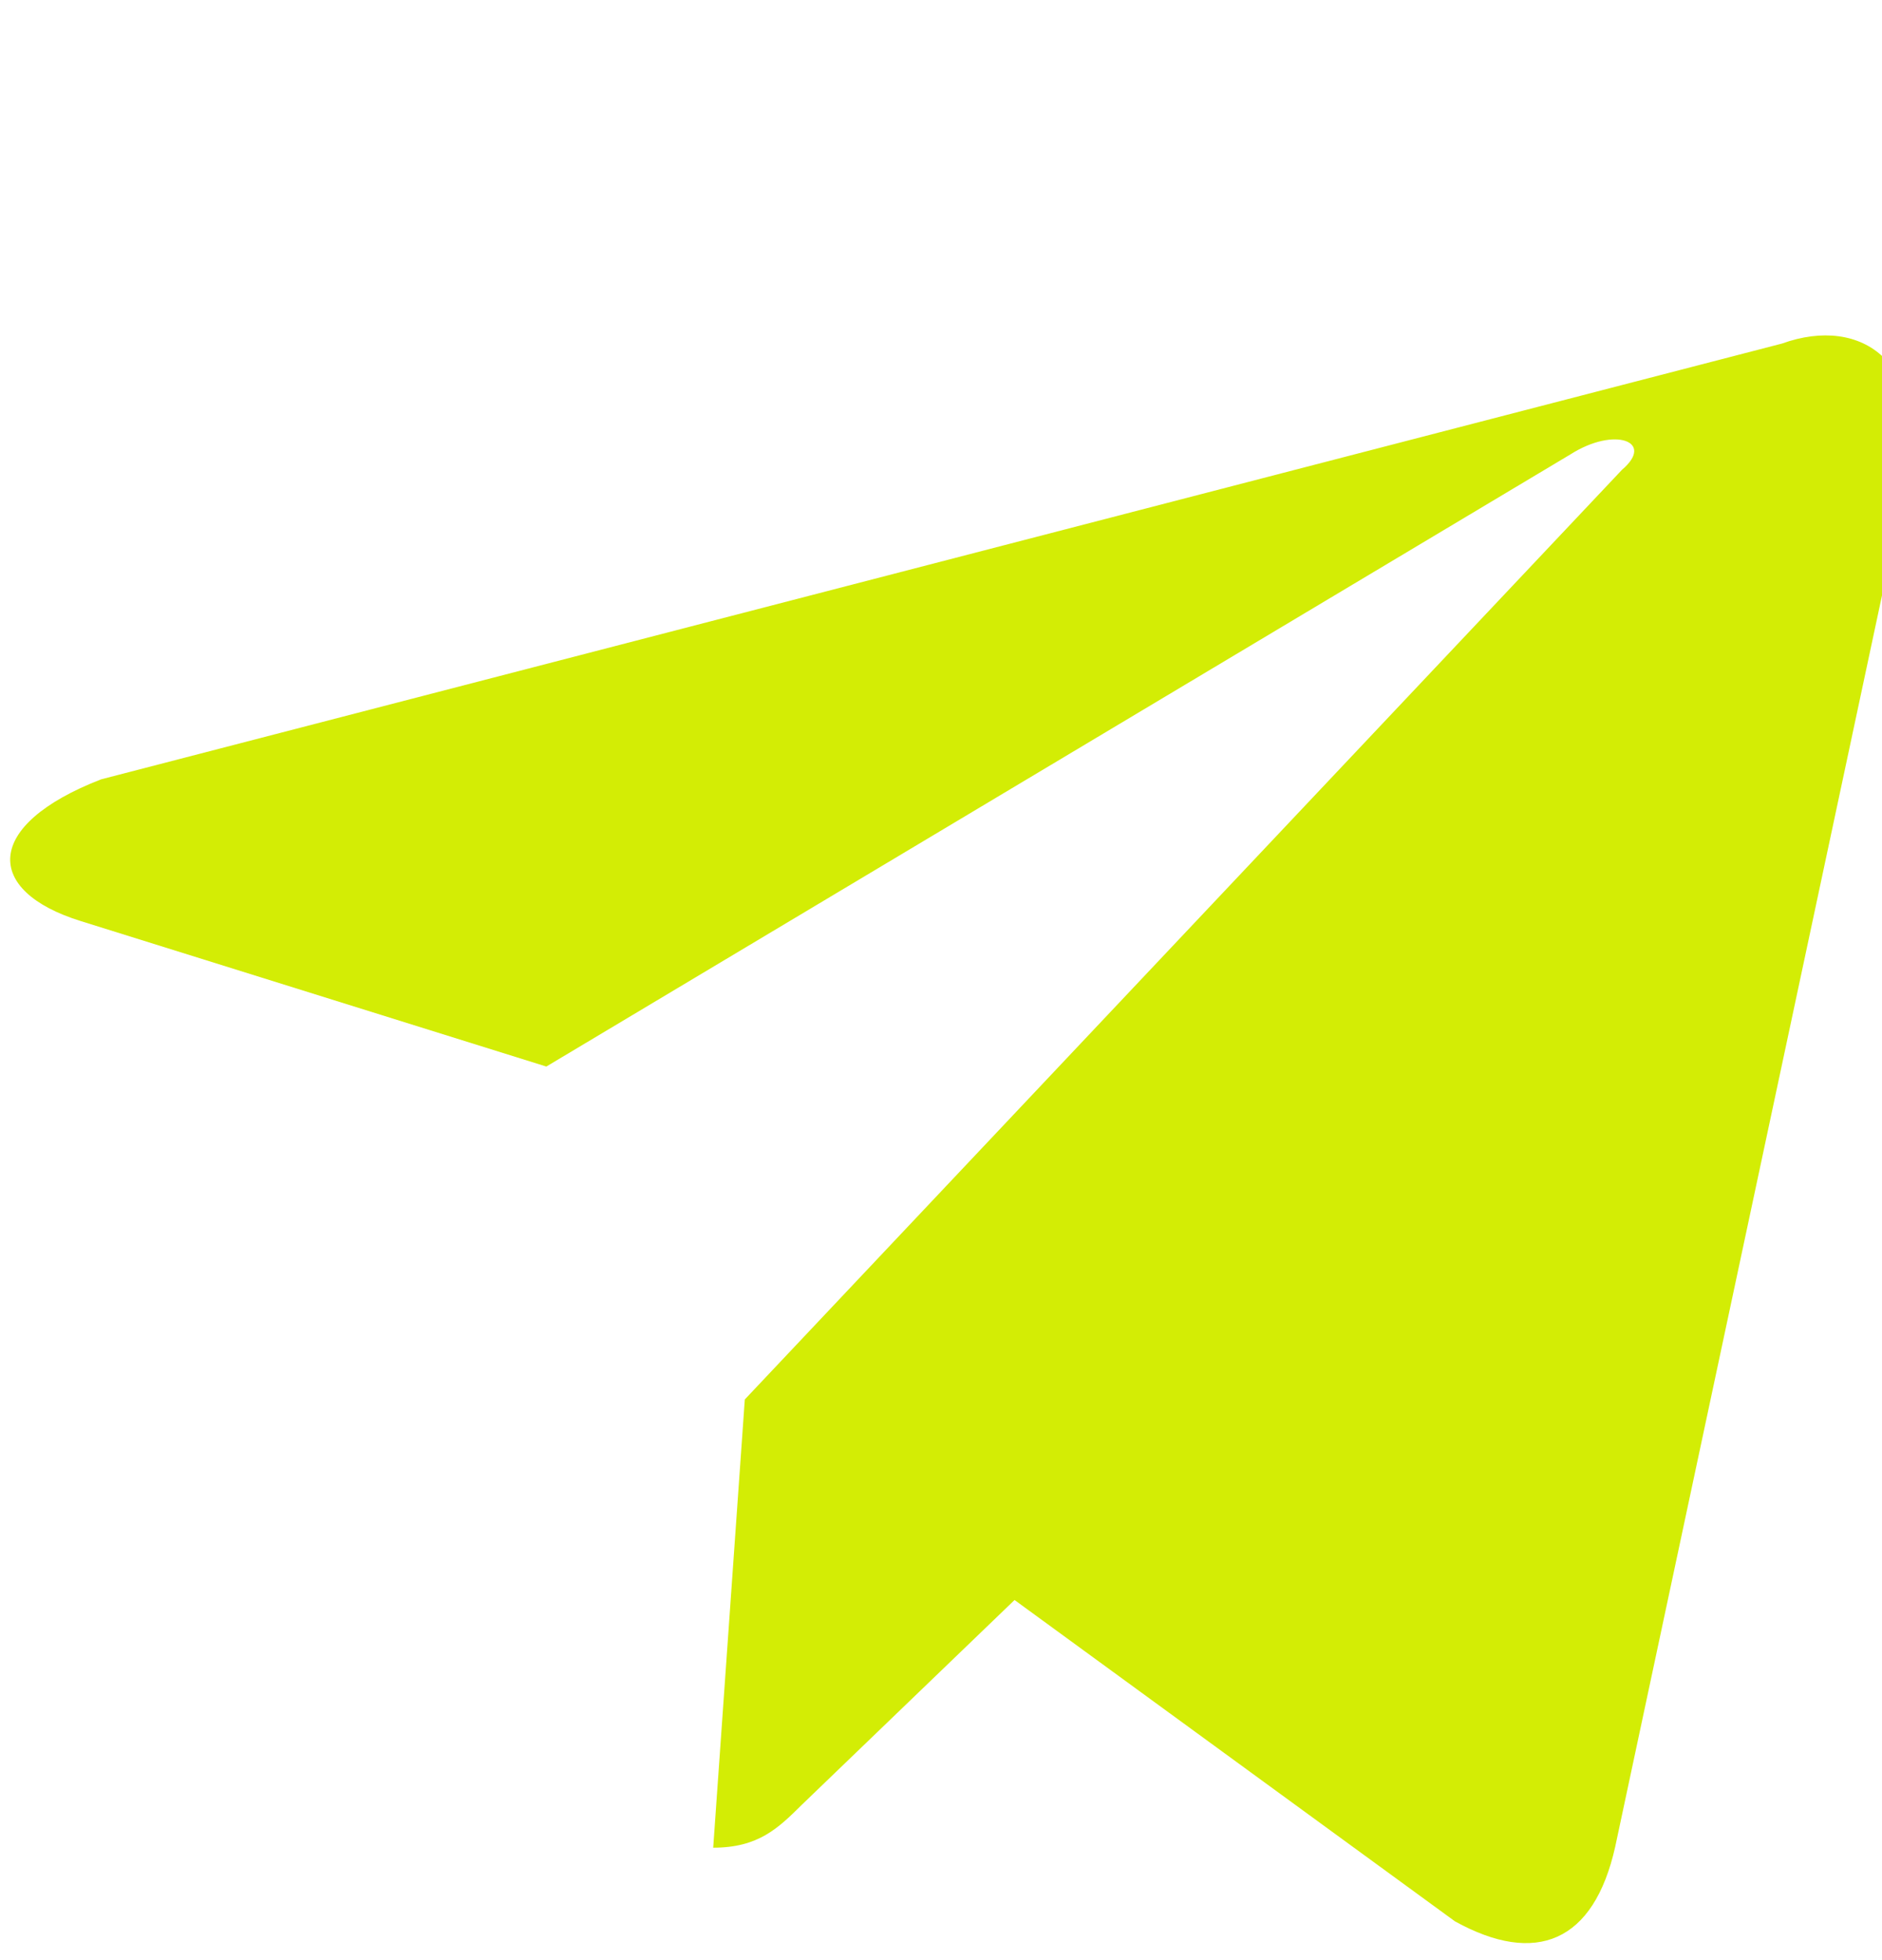 <?xml version='1.0' encoding='utf-8'?>
<svg xmlns="http://www.w3.org/2000/svg" width="24" height="25" viewBox="0 0 24 25"><path d="M9.498 17.849l-.403 5.717c.576 0 .828-.248 1.131-.548l2.712-2.611 5.617 4.099c1.03.568 1.77.269 2.043-.953l3.705-17.38h.001c.33-1.551-.562-2.158-1.58-1.791L1.289 9.94c-1.509.586-1.491 1.426-.258 1.808l5.936 1.855L20.029 5.794c.565-.359 1.078-.161.656.197" fill="#D3ED05" /></svg>